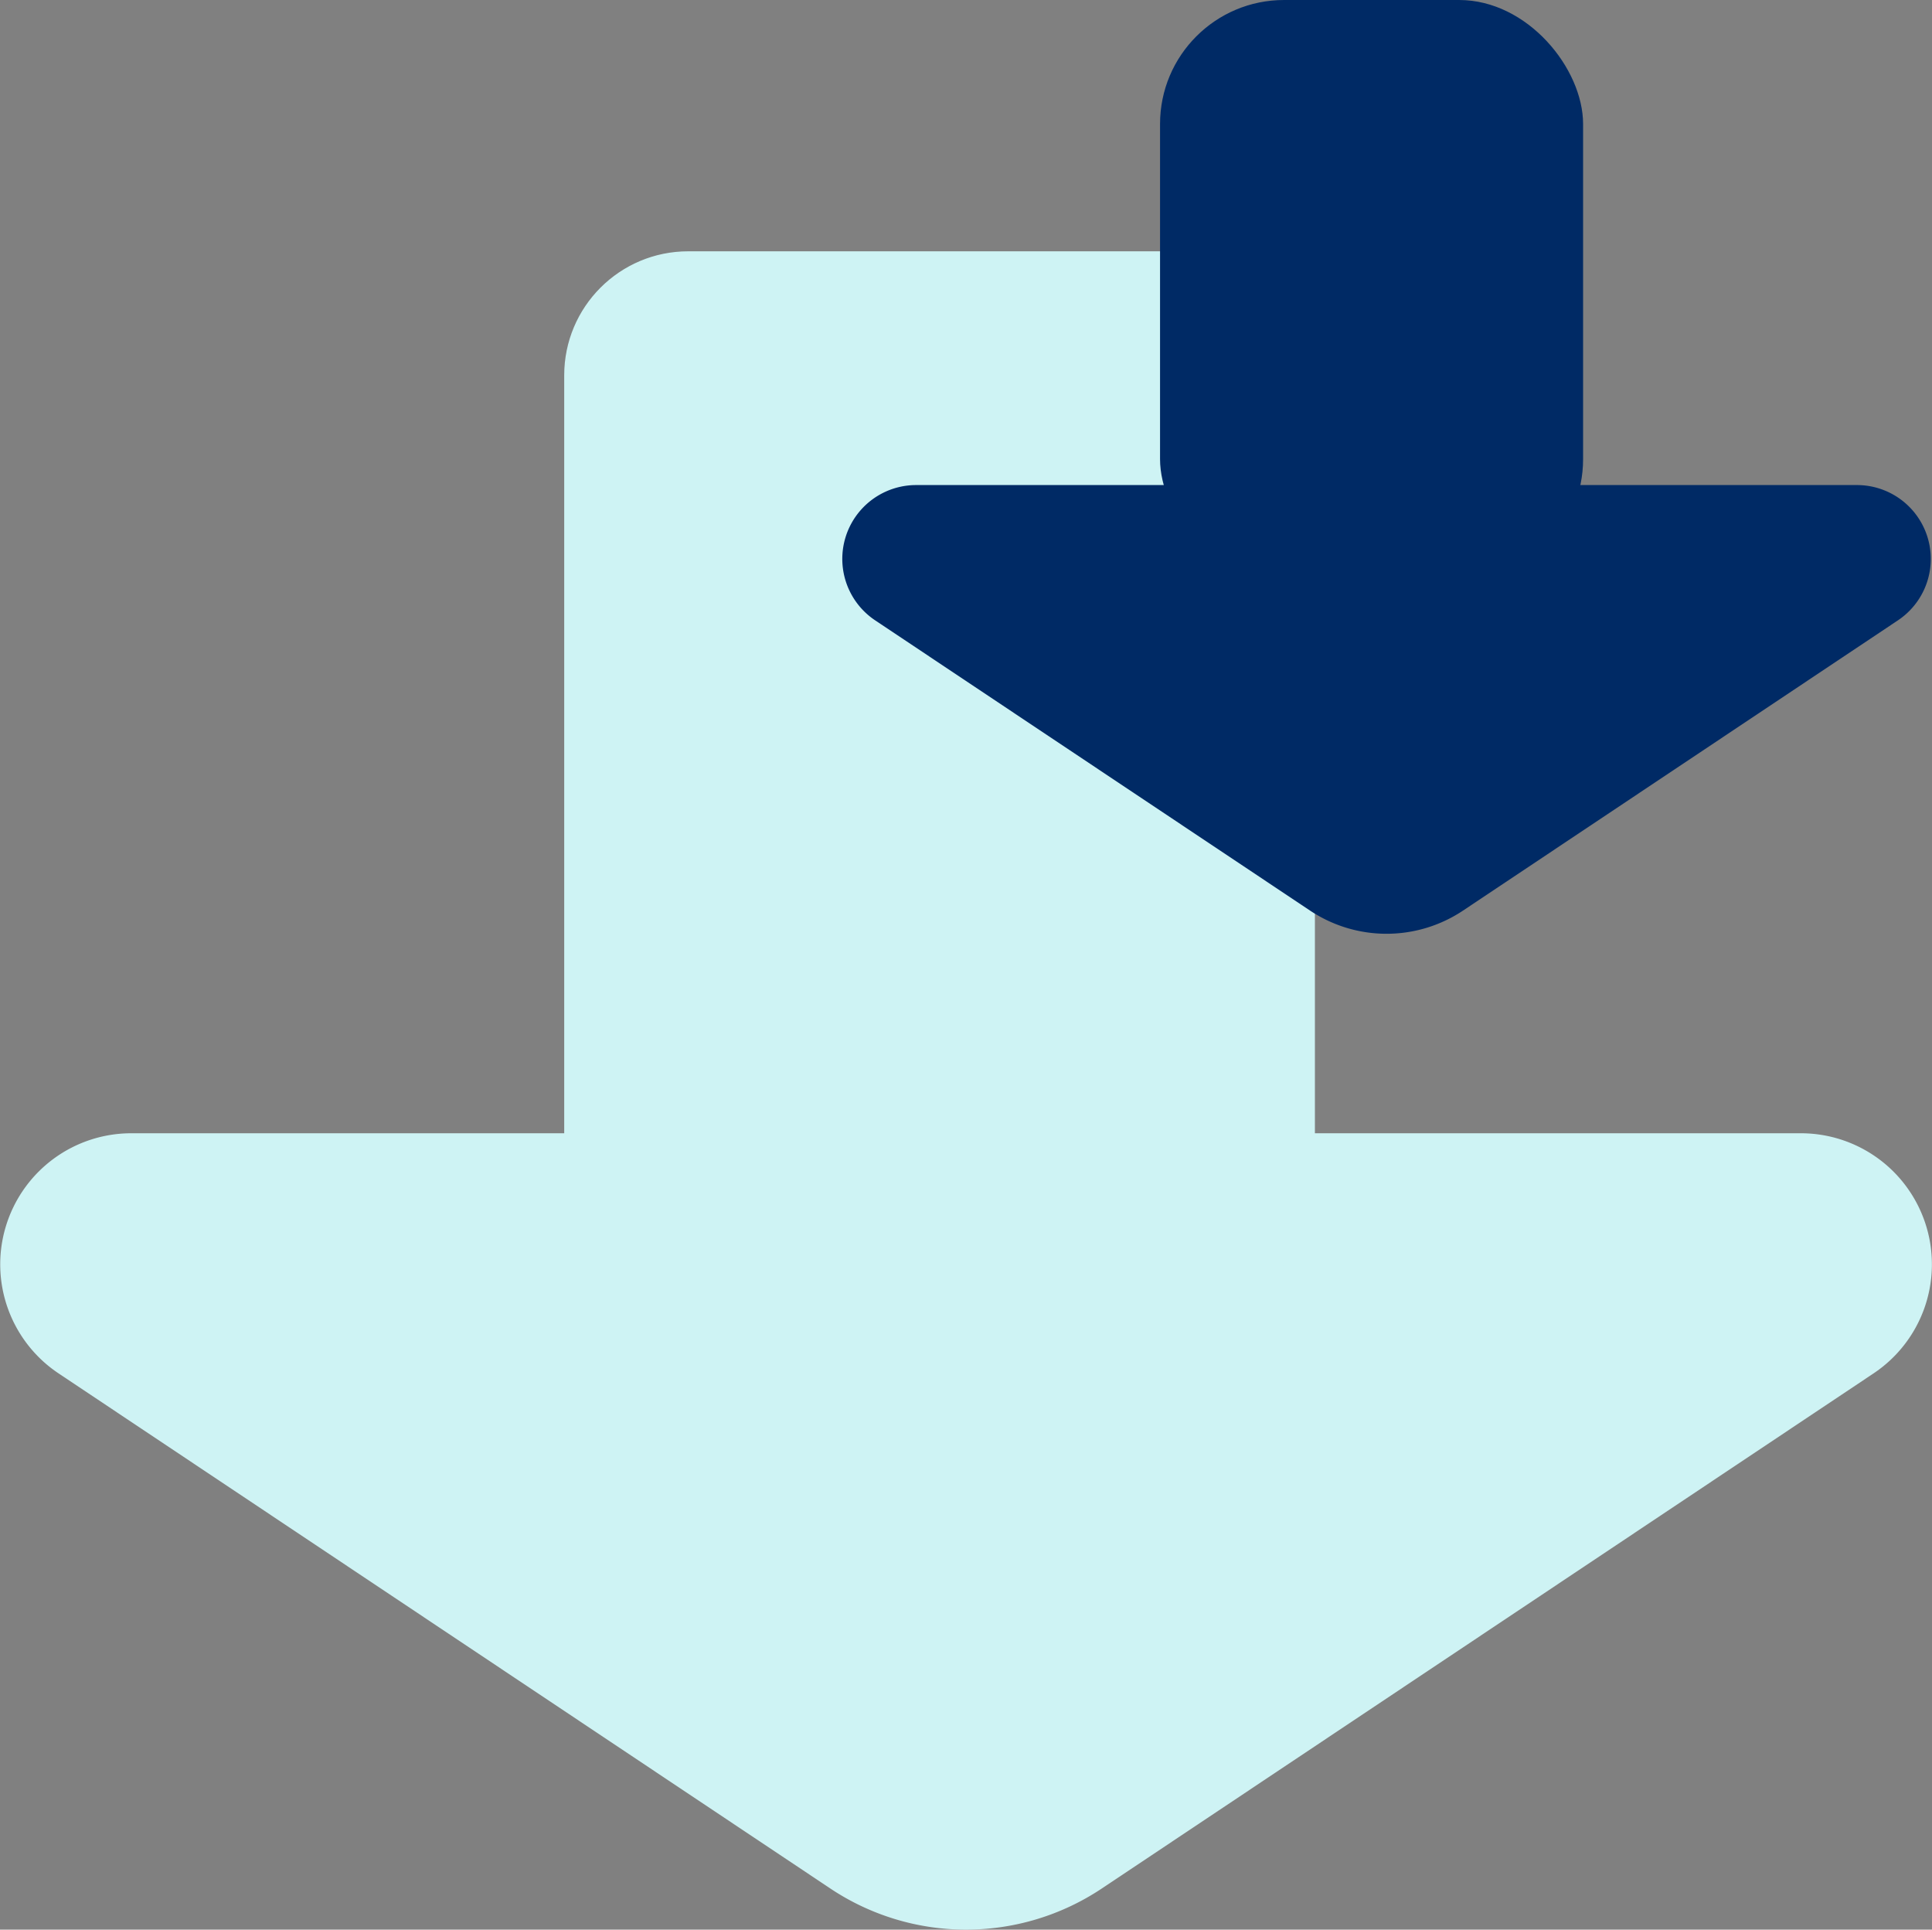 <svg xmlns="http://www.w3.org/2000/svg" width="31.164" height="31.121" viewBox="0 0 31.164 31.121">
  <rect x="0" y="0" width="31.164" height="31.121" fill="#808080" stroke="none"/>
  <g id="Group_381" data-name="Group 381" transform="translate(-1269.961 -1094)">
    <g id="Group_379" data-name="Group 379" transform="translate(1269.962 1112.278)">
      <path id="Path_438" data-name="Path 438" d="M1287.734,1186.734l12.448-8.307a2.114,2.114,0,0,0-1.174-3.873H1272.08a2.114,2.114,0,0,0-1.174,3.873l12.448,8.307A3.945,3.945,0,0,0,1287.734,1186.734Z" transform="translate(-1269.962 -1174.555)" fill="#cef3f4"/>
    </g>
    <rect id="Rectangle_351" data-name="Rectangle 351" width="12.109" height="17.034" rx="2" transform="translate(1279.062 1098.053)" fill="#cef3f4"/>
    <g id="Group_380" data-name="Group 380" transform="translate(1283.545 1101.822)">
      <path id="Path_439" data-name="Path 439" d="M1339.842,1135.337l7.015-4.681a1.191,1.191,0,0,0-.661-2.182h-15.175a1.191,1.191,0,0,0-.661,2.182l7.015,4.681A2.223,2.223,0,0,0,1339.842,1135.337Z" transform="translate(-1329.827 -1128.473)" fill="#002a65"/>
    </g>
    <rect id="Rectangle_352" data-name="Rectangle 352" width="6.824" height="9.404" rx="2" transform="translate(1288.673 1094)" fill="#002a65"/>
  </g>
</svg>
